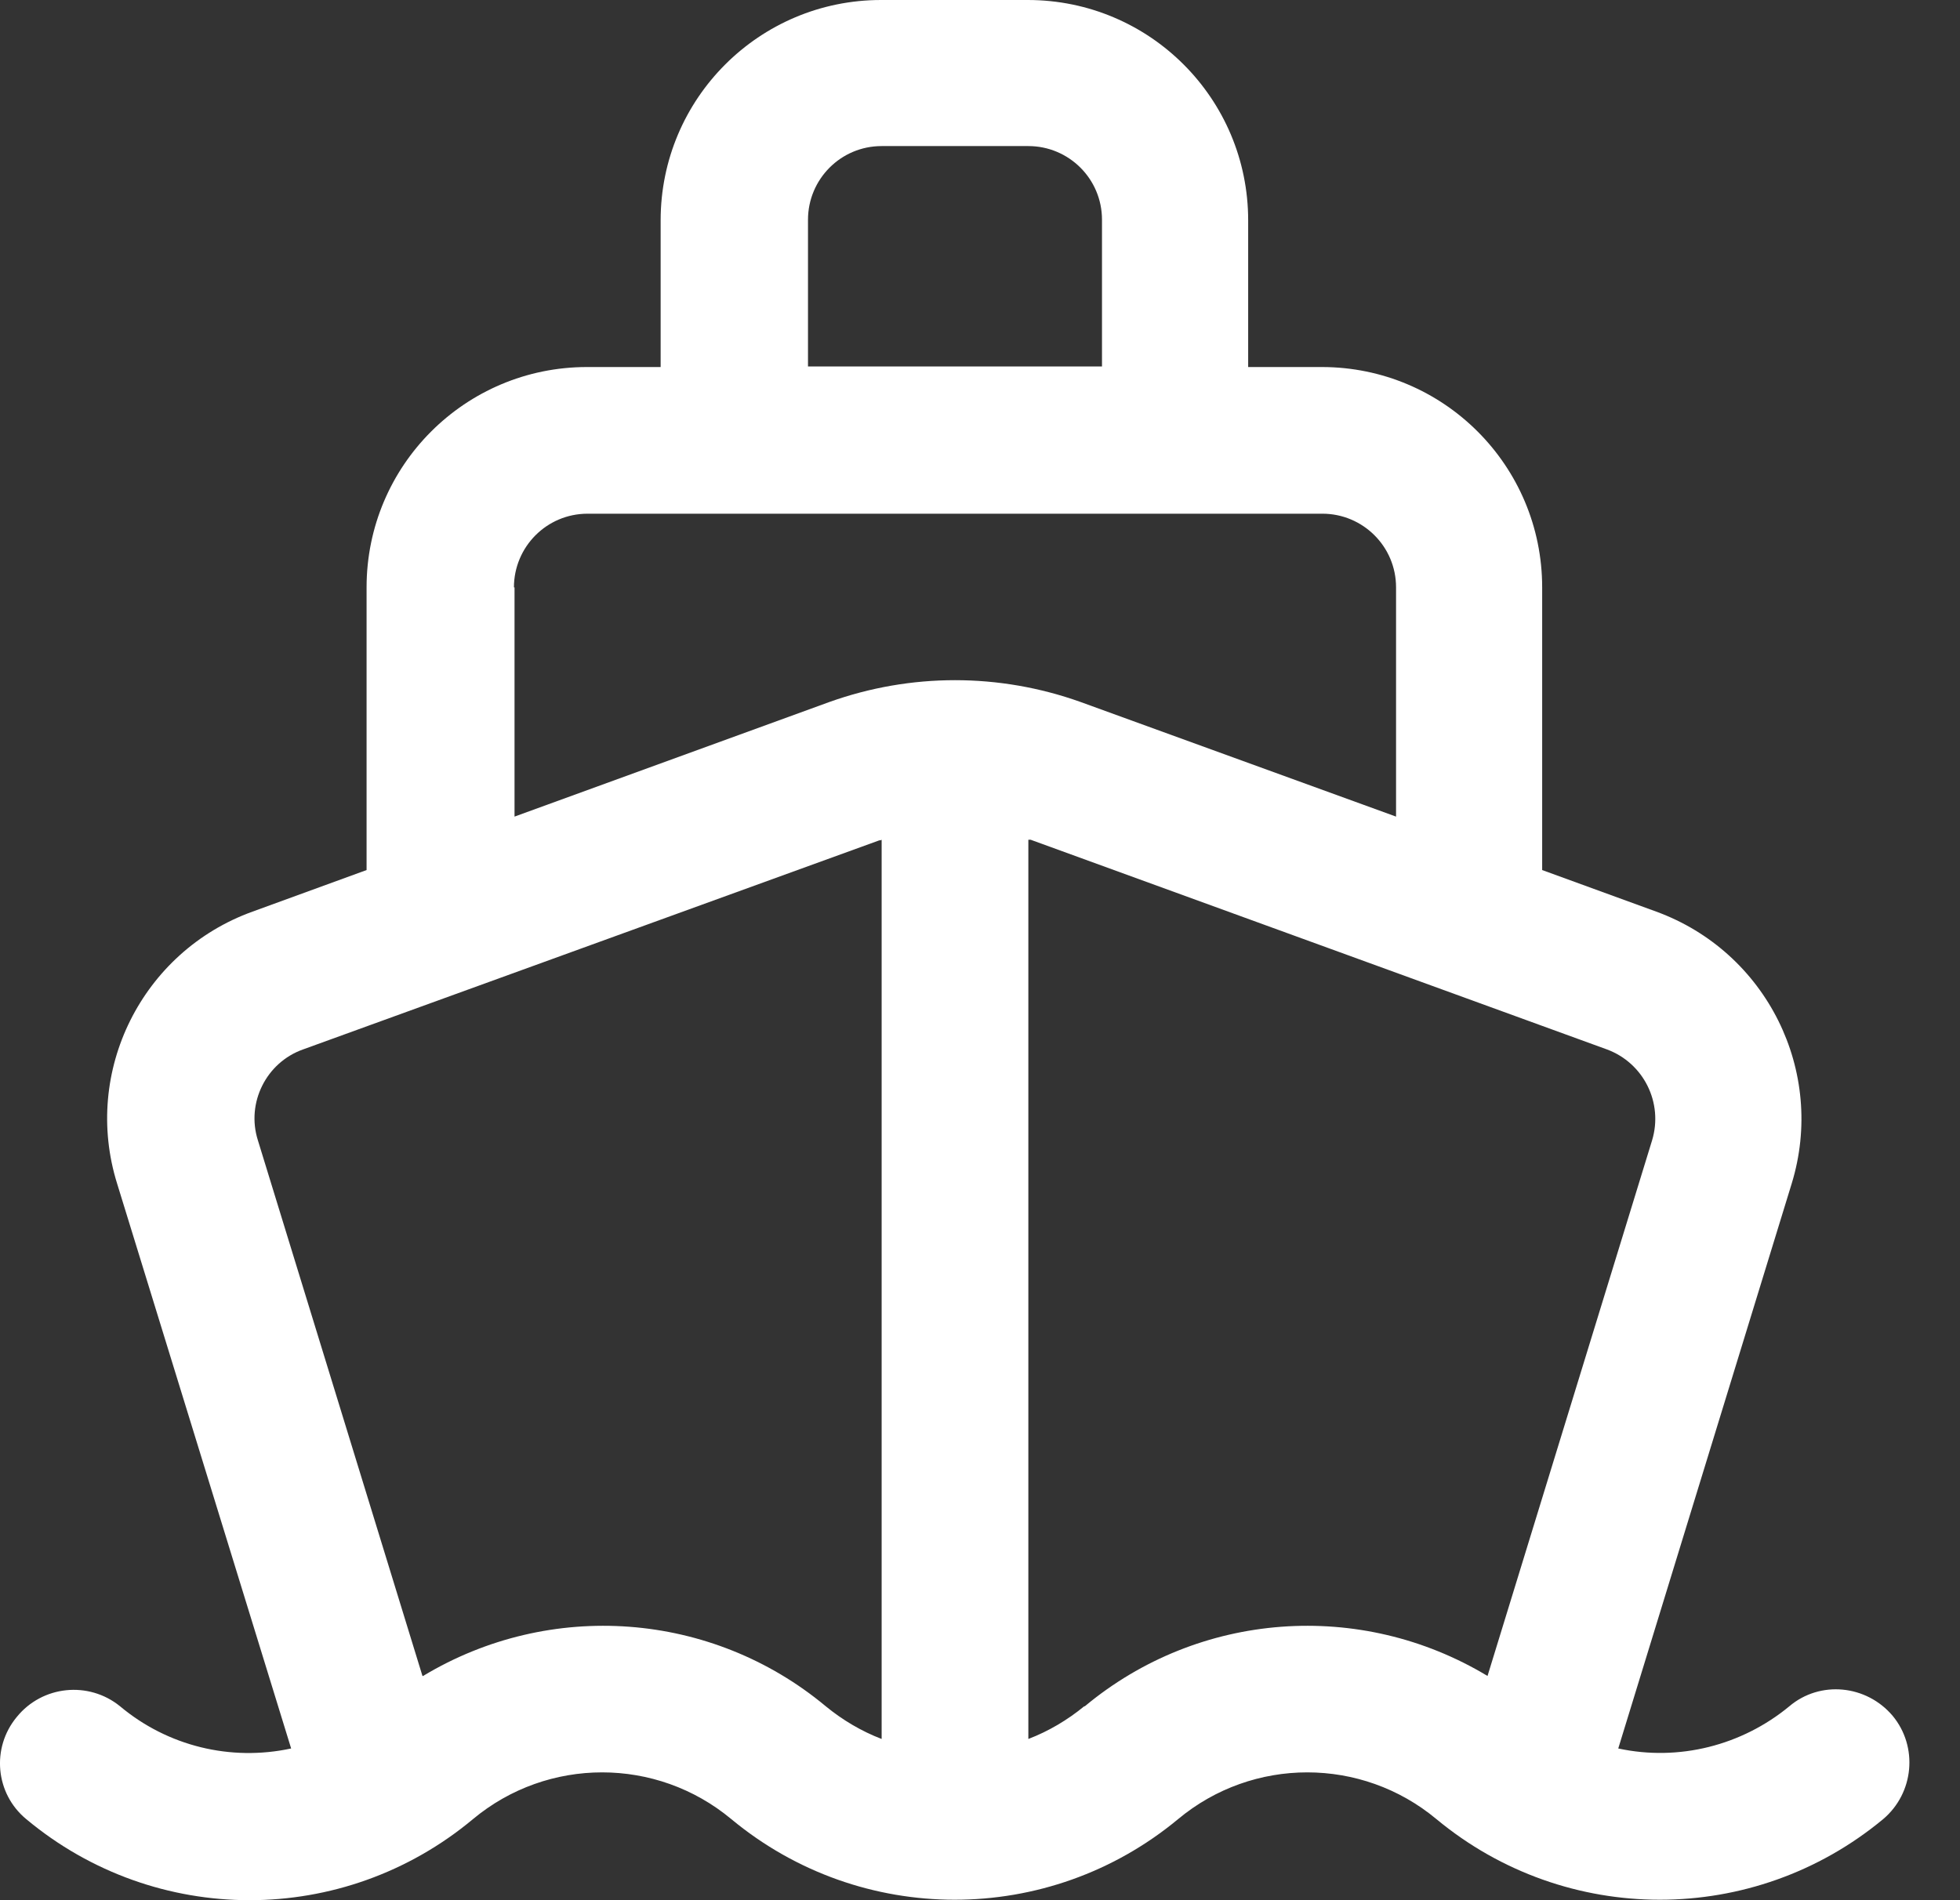 <svg width="33" height="32" viewBox="0 0 33 32" fill="none" xmlns="http://www.w3.org/2000/svg">
<rect x="0" y="0" width="33" height="32" fill="#333333" stroke="none"/>
<path d="M31.866 28.895C31.426 28.374 30.646 28.294 30.126 28.735C29.326 29.395 28.266 29.665 27.246 29.445L30.166 19.933C30.746 18.043 29.746 16.032 27.886 15.352L25.965 14.652V9.892C25.965 7.841 24.305 6.181 22.255 6.181H21.015V3.711C21.015 1.66 19.355 0 17.304 0H14.834C12.784 0 11.123 1.66 11.123 3.711V6.181H9.883C7.833 6.181 6.172 7.841 6.172 9.892V14.652L4.252 15.352C2.392 16.023 1.382 18.043 1.972 19.933L4.902 29.445C3.882 29.665 2.822 29.405 2.022 28.735C1.492 28.304 0.712 28.384 0.282 28.915C-0.149 29.435 -0.079 30.205 0.442 30.635C2.622 32.455 5.782 32.455 7.963 30.635C9.223 29.585 11.053 29.585 12.313 30.635C14.494 32.445 17.654 32.445 19.835 30.635C21.095 29.585 22.925 29.585 24.185 30.635C26.366 32.445 29.526 32.445 31.706 30.635C32.227 30.195 32.297 29.415 31.866 28.895ZM13.604 3.701C13.604 3.02 14.154 2.46 14.844 2.46H17.314C17.994 2.46 18.554 3.01 18.554 3.701V6.171H13.604V3.701ZM8.653 9.892C8.653 9.211 9.203 8.651 9.893 8.651H22.265C22.945 8.651 23.505 9.201 23.505 9.892V13.752L18.194 11.822C16.824 11.332 15.334 11.332 13.964 11.822L8.663 13.752V9.892H8.653ZM7.113 28.224L4.342 19.203C4.142 18.573 4.482 17.893 5.102 17.673L14.804 14.152C14.804 14.152 14.834 14.152 14.844 14.142V29.285C14.504 29.155 14.184 28.965 13.904 28.735C11.983 27.134 9.263 26.934 7.123 28.224H7.113ZM18.254 28.735C17.974 28.965 17.654 29.155 17.314 29.285V14.142C17.314 14.142 17.334 14.142 17.354 14.142L27.056 17.673C27.676 17.903 28.006 18.573 27.816 19.203L25.045 28.224C22.905 26.934 20.185 27.134 18.264 28.735H18.254Z" fill="white"/>
</svg>
